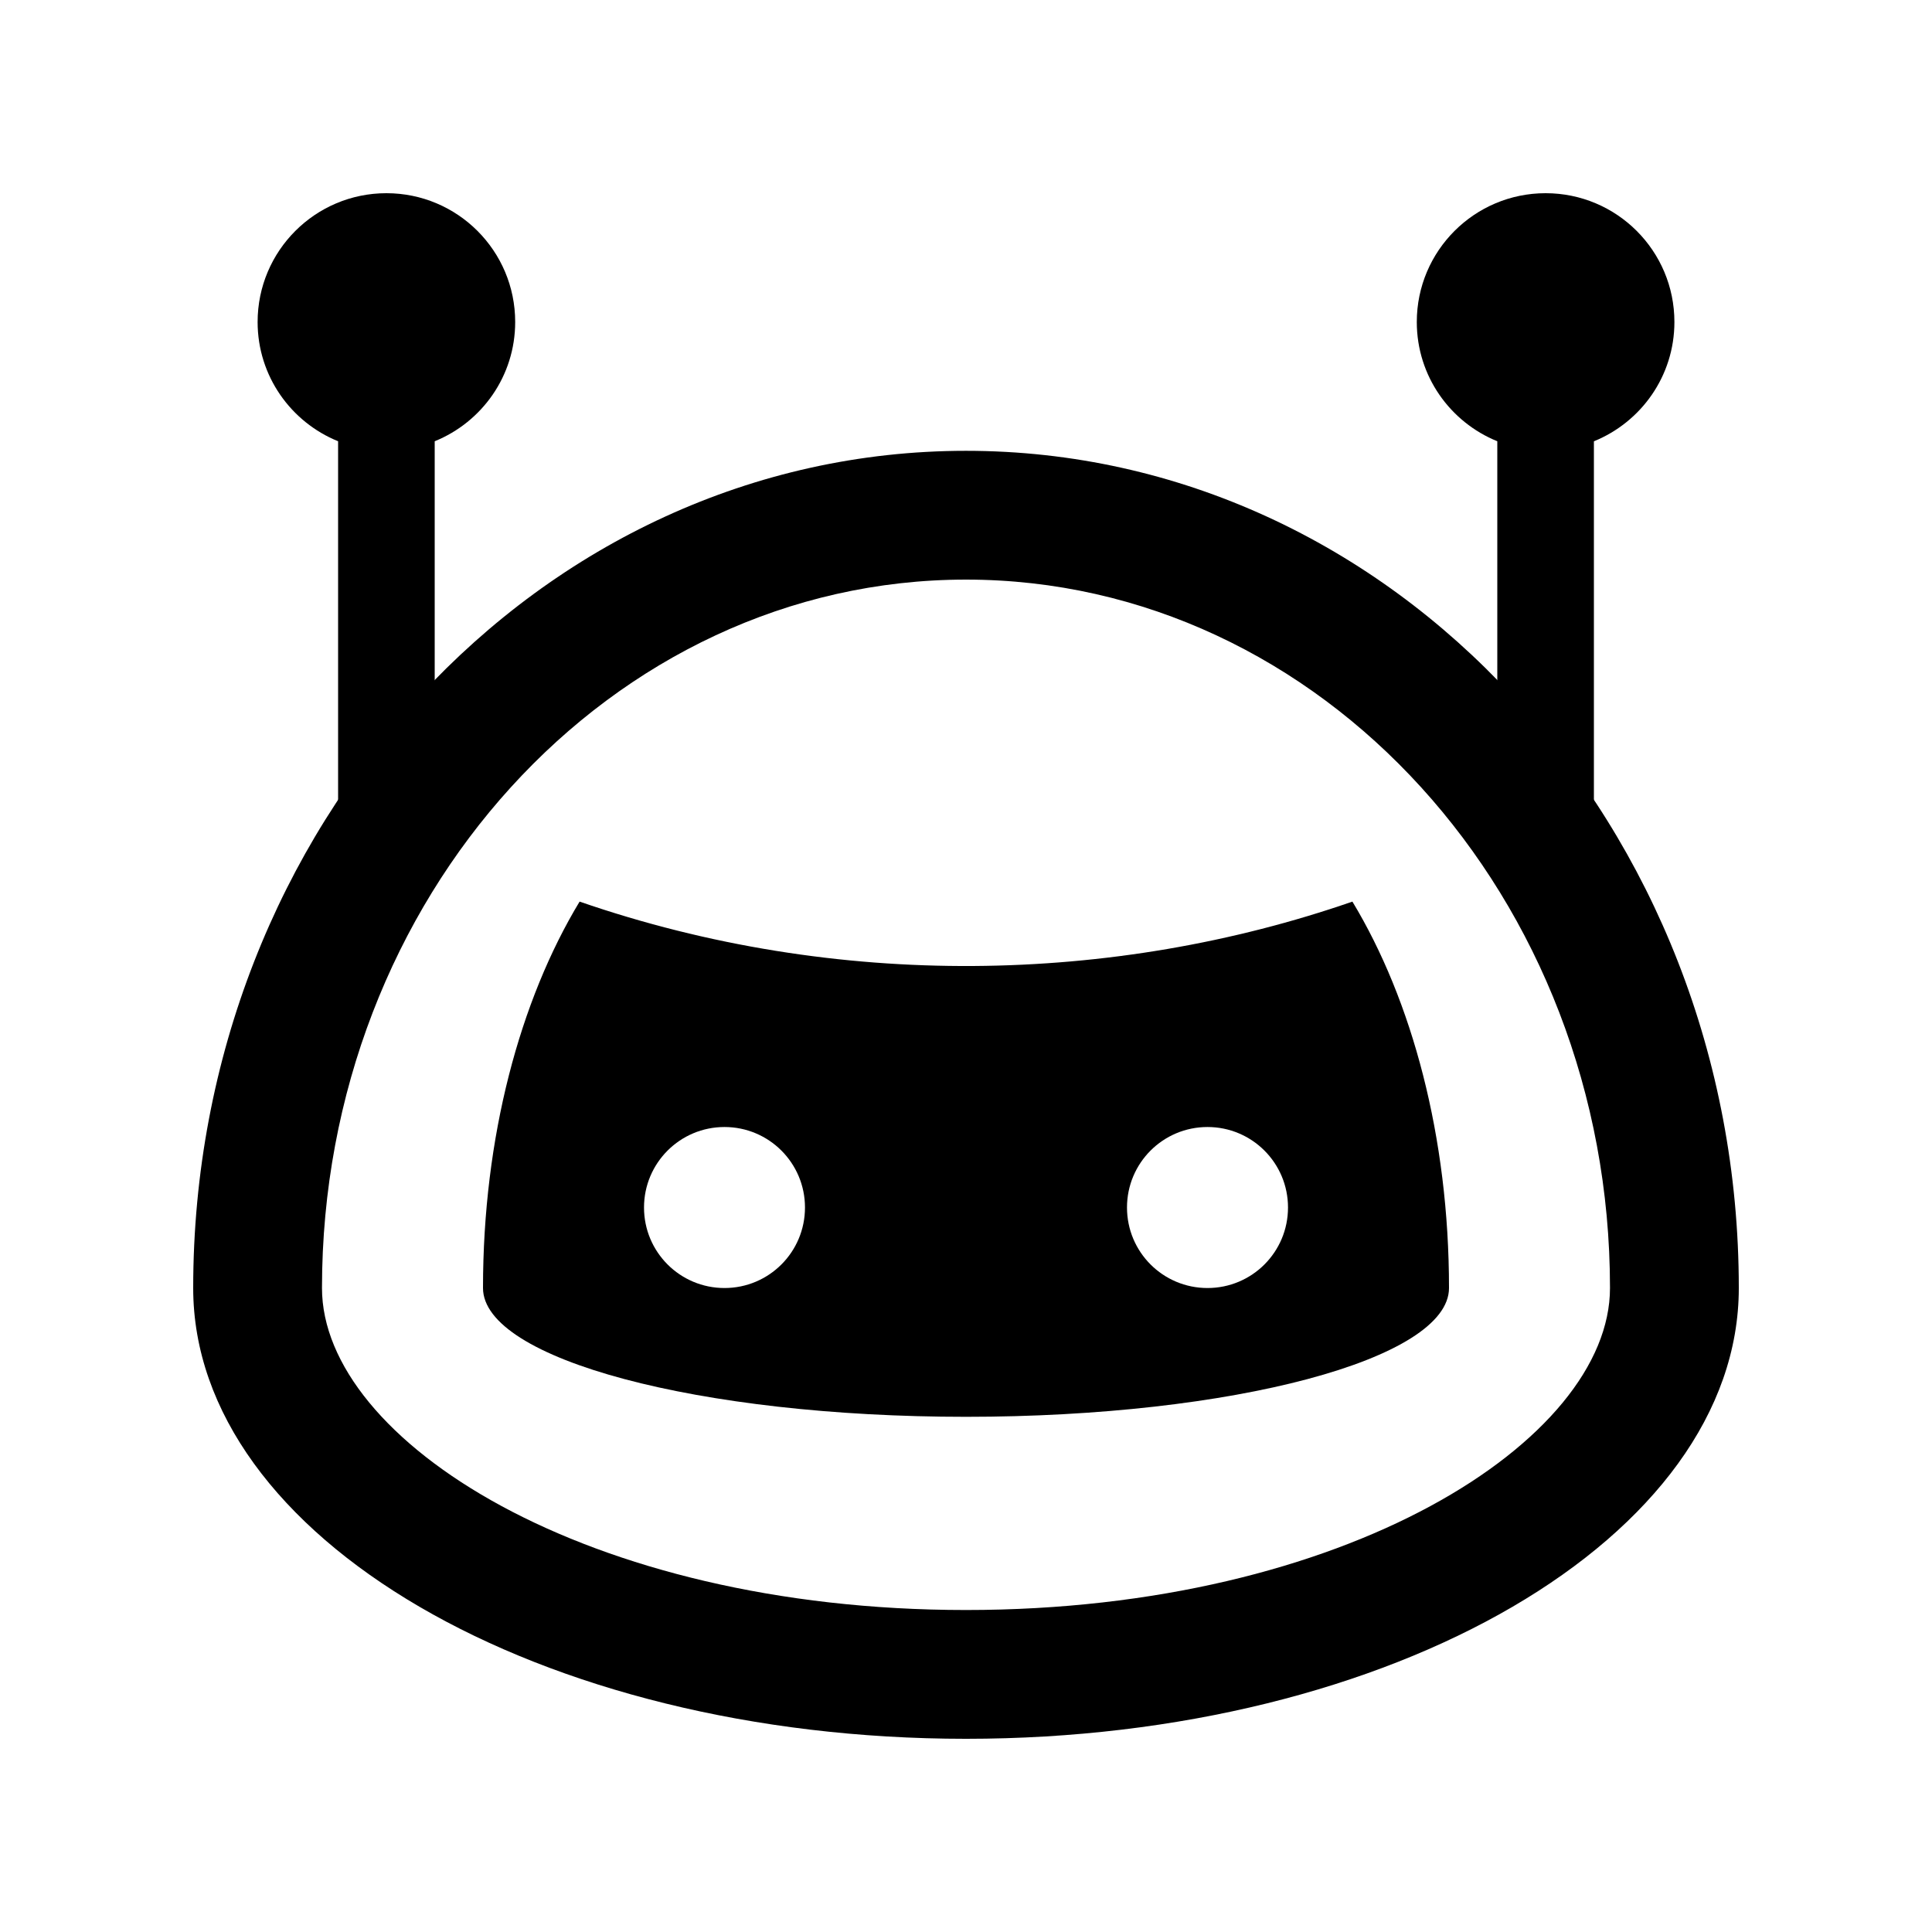 <svg id="Layer_1" enable-background="new 0 0 100 100" height="100" viewBox="0 0 100 100" width="100" xmlns="http://www.w3.org/2000/svg"><path d="m26.666 16.667c0-3.684-2.982-6.667-6.666-6.667-3.68 0-6.666 2.983-6.666 6.667 0 2.796 1.725 5.183 4.166 6.172v20.495h5v-20.495c2.441-.988 4.166-3.374 4.166-6.172z"/><path d="m86.667 16.667c0-3.684-2.982-6.667-6.667-6.667-3.679 0-6.667 2.983-6.667 6.667 0 2.796 1.726 5.183 4.167 6.172v20.495h5v-20.493c2.441-.99 4.167-3.376 4.167-6.174z"/><path d="m70 46.667c-12.344 4.278-26.654 4.61-40 0-3.092 5.118-5 12.188-5 20.001 0 3.682 11.188 6.666 25 6.666 13.806 0 25-2.984 25-6.666 0-7.813-1.907-14.883-5-20.001zm-32.5 20.001c-2.303 0-4.166-1.863-4.166-4.168 0-2.301 1.863-4.166 4.166-4.166s4.166 1.865 4.166 4.166c0 2.305-1.863 4.168-4.166 4.168zm25 0c-2.305 0-4.167-1.863-4.167-4.168 0-2.301 1.862-4.166 4.167-4.166s4.167 1.865 4.167 4.166c0 2.305-1.862 4.168-4.167 4.168z"/><path d="m50 23.334c-22.09 0-40 19.396-40 43.334 0 12.891 17.91 23.332 40 23.332 22.097 0 40-10.441 40-23.332 0-23.938-17.903-43.334-40-43.334zm0 60c-19.644 0-33.334-8.783-33.334-16.666 0-20.219 14.953-36.668 33.334-36.668 18.379 0 33.333 16.449 33.333 36.668 0 7.883-13.687 16.666-33.333 16.666z"/></svg>